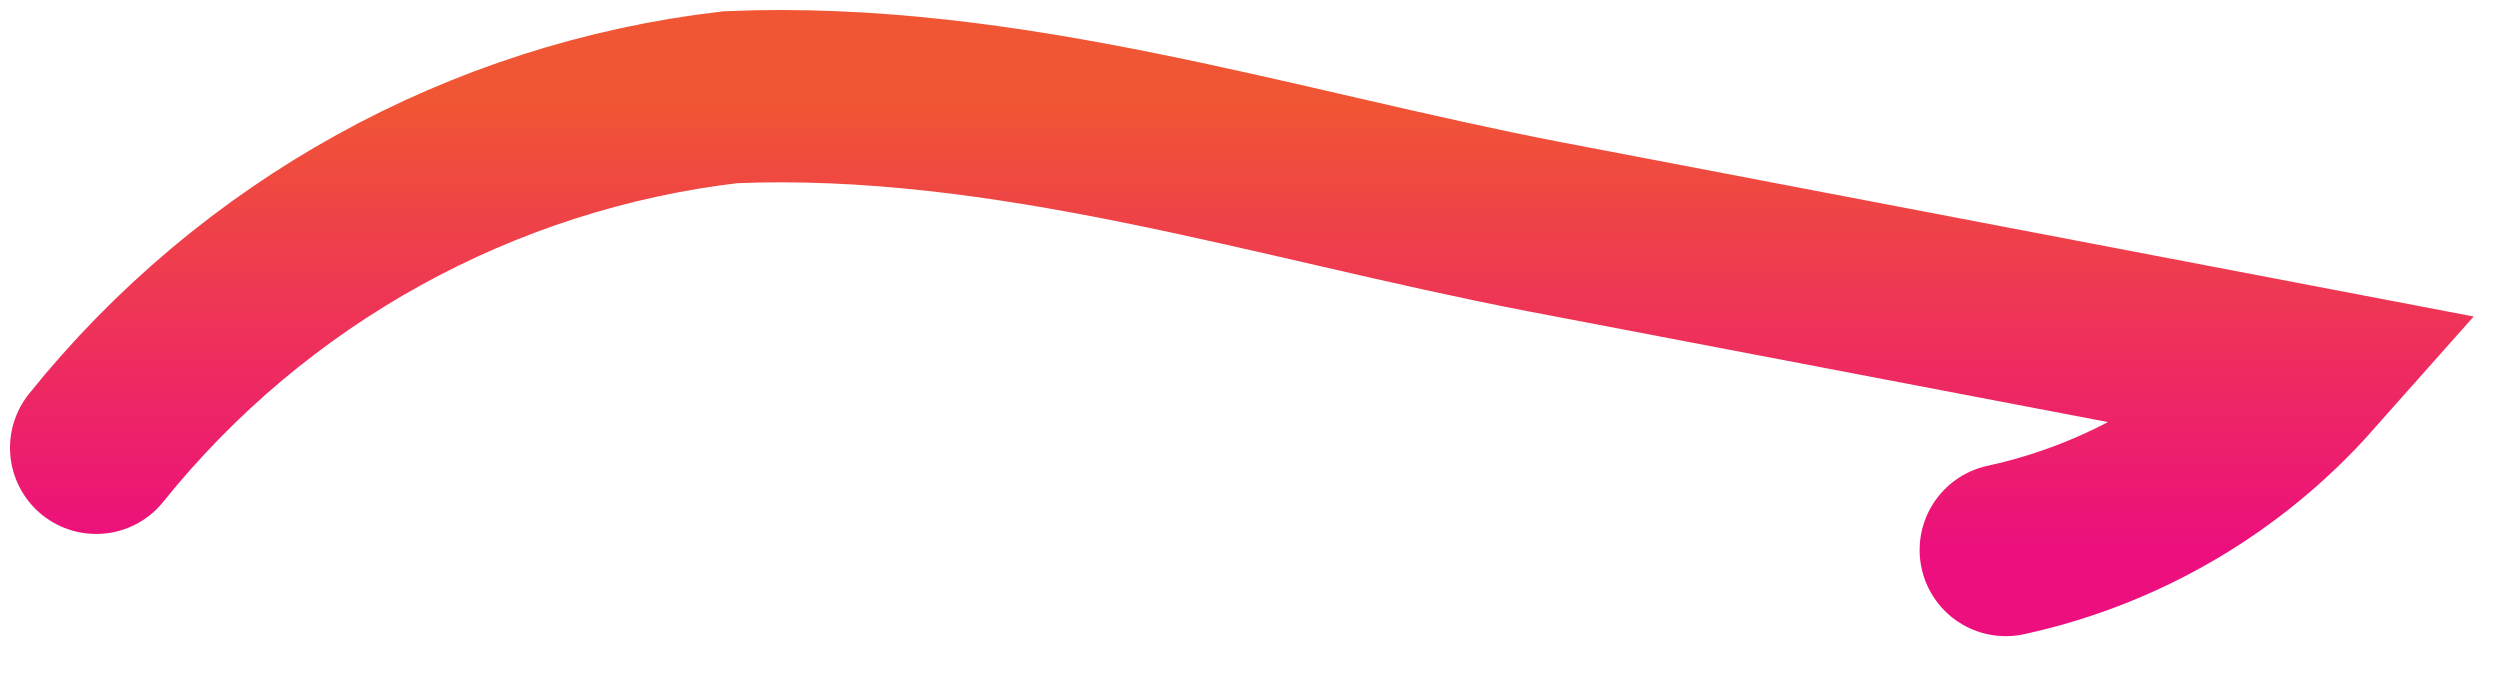 <?xml version="1.0" encoding="utf-8"?>
<svg xmlns="http://www.w3.org/2000/svg" fill="none" height="100%" overflow="visible" preserveAspectRatio="none" style="display: block;" viewBox="0 0 26 7" width="100%">
<path d="M20.86 5.72C22.079 5.455 23.182 4.809 24.01 3.876L16.053 2.356C13.266 1.818 10.479 0.89 7.597 1.011C5.004 1.313 2.634 2.623 1 4.657" id="Vector" stroke="url(#paint0_linear_0_2450)" stroke-linecap="round" stroke-width="1.792"/>
<defs>
<linearGradient gradientUnits="userSpaceOnUse" id="paint0_linear_0_2450" x1="12.505" x2="12.505" y1="1" y2="5.72">
<stop stop-color="#F05633"/>
<stop offset="1" stop-color="#EC0F7D"/>
</linearGradient>
</defs>
</svg>